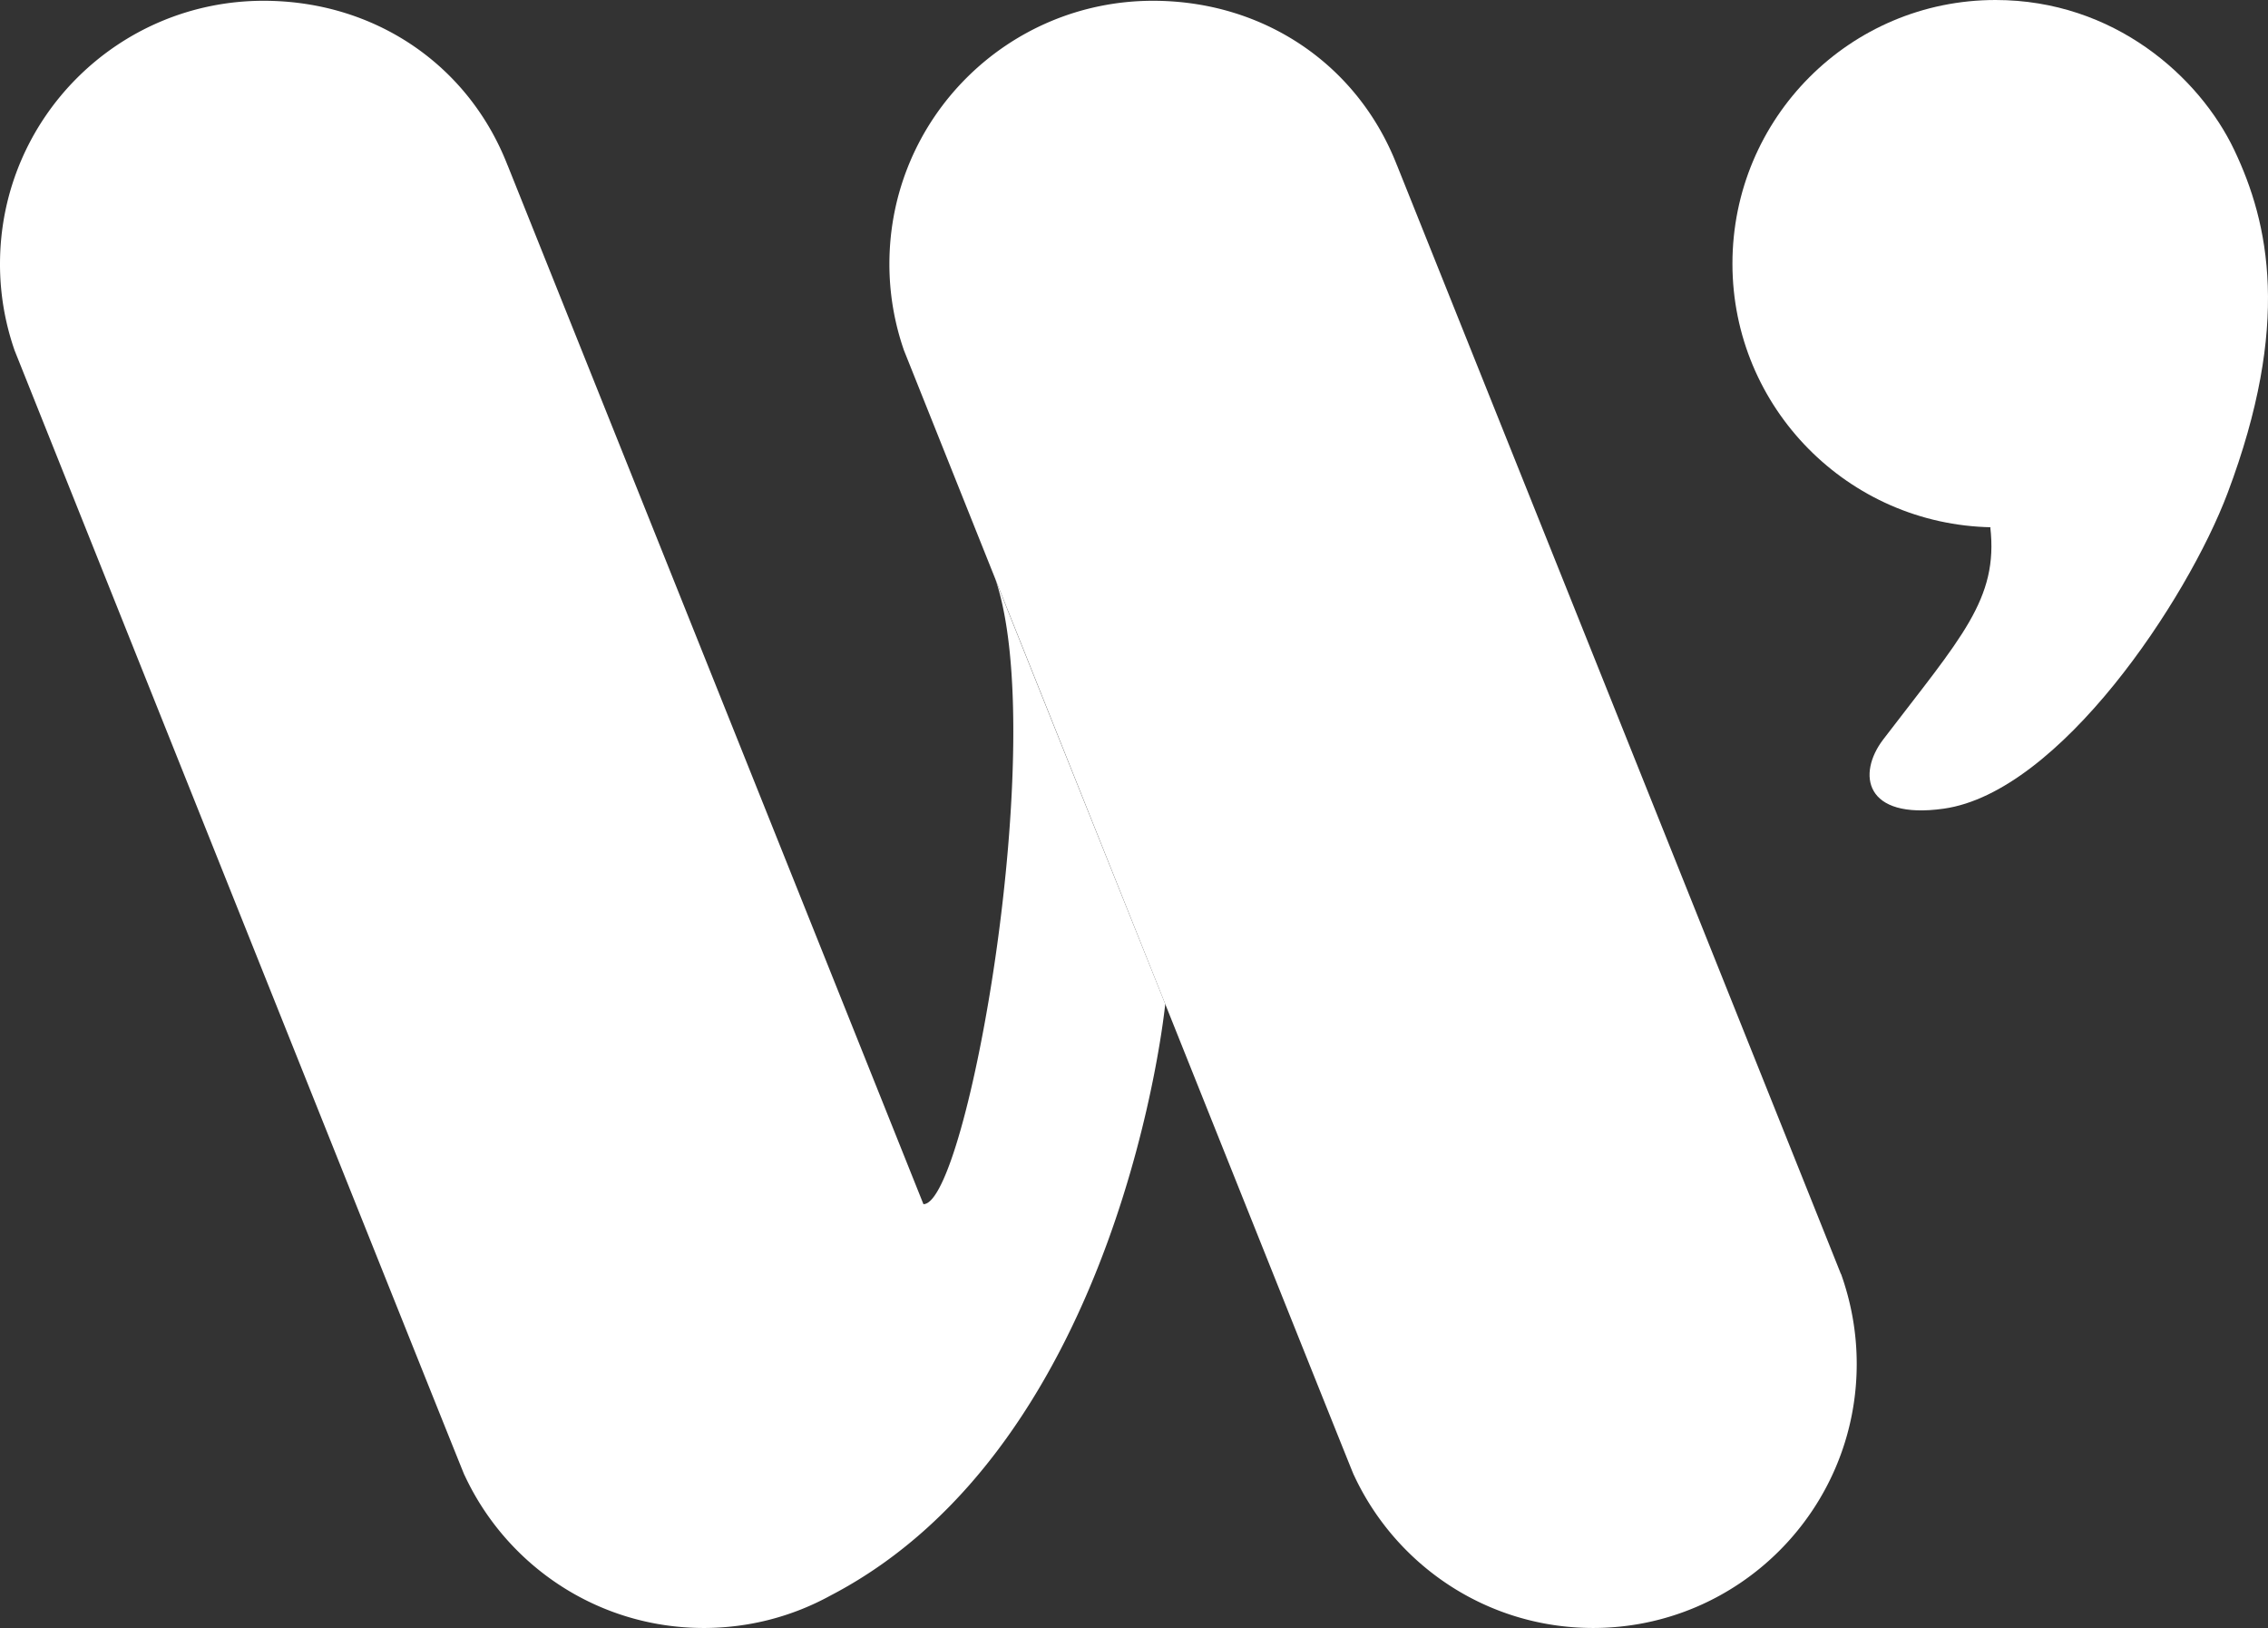 <svg xmlns="http://www.w3.org/2000/svg" viewBox="0 0 9640.1 6917.67"><rect x="0" y="0" width="9640.1" height="6917.67" fill="#333333" stroke="none"/><defs><style>.cls-1{fill:#fff;}</style></defs><title>Asset 1</title><g id="Layer_2" data-name="Layer 2"><g id="Layer_3" data-name="Layer 3"><path class="cls-1" d="M7825.38,5413.07l-.64.45c-7.53-20.69-1886.56-4710.59-1886.56-4710.59H5938C5770.73,272.34,5369.49,3.31,4900.82,3.31c-618.81,0-1120.46,500-1120.46,1118.81a1113.46,1113.46,0,0,0,61,363.87l-.3-.31s1896.27,4744.19,1911,4776.42l2.35,5.85.26-.13c177.86,383.64,566.15,649.85,1016.83,649.85,618.81,0,1120.46-503,1120.46-1121.83,0-133.94-23.58-262-66.69-382.77Z"/><path class="cls-1" d="M9496.54,637.1C9348.59,326.4,8985.5,0,8482,0c-618.81,0-1118.3,501.65-1118.3,1120.47,0,612.08,492,1109.21,1101.47,1120-2,0-3.47.13-5.43.13,34.94,305.66-123.53,467.57-455,901.37-111.4,145.77-82,342.31,257.41,294.17,492.16-69.83,1035-886.81,1206.18-1340.91C9738.32,1378.66,9644.49,947.8,9496.54,637.1Z"/><path class="cls-1" d="M3925.05,5116.82c-414.37-1036-1767.22-4413.89-1767.22-4413.89h-.23C1990.37,272.34,1589.13,3.31,1120.47,3.31,501.65,3.31,0,503.3,0,1122.12A1113.46,1113.46,0,0,0,61,1486l-.3-.31S1957,6229.87,1971.72,6262.1l2.35,5.85.26-.13c177.86,383.64,566.15,649.85,1016.83,649.85,195.4,0,379.06-50.05,539-137.89,1239.52-644.71,1422.66-2513.57,1422.66-2513.57S4235,2475.12,4230.4,2459.85C4462.38,3137.66,4111.63,5116.81,3925.05,5116.82Z"/></g></g></svg>